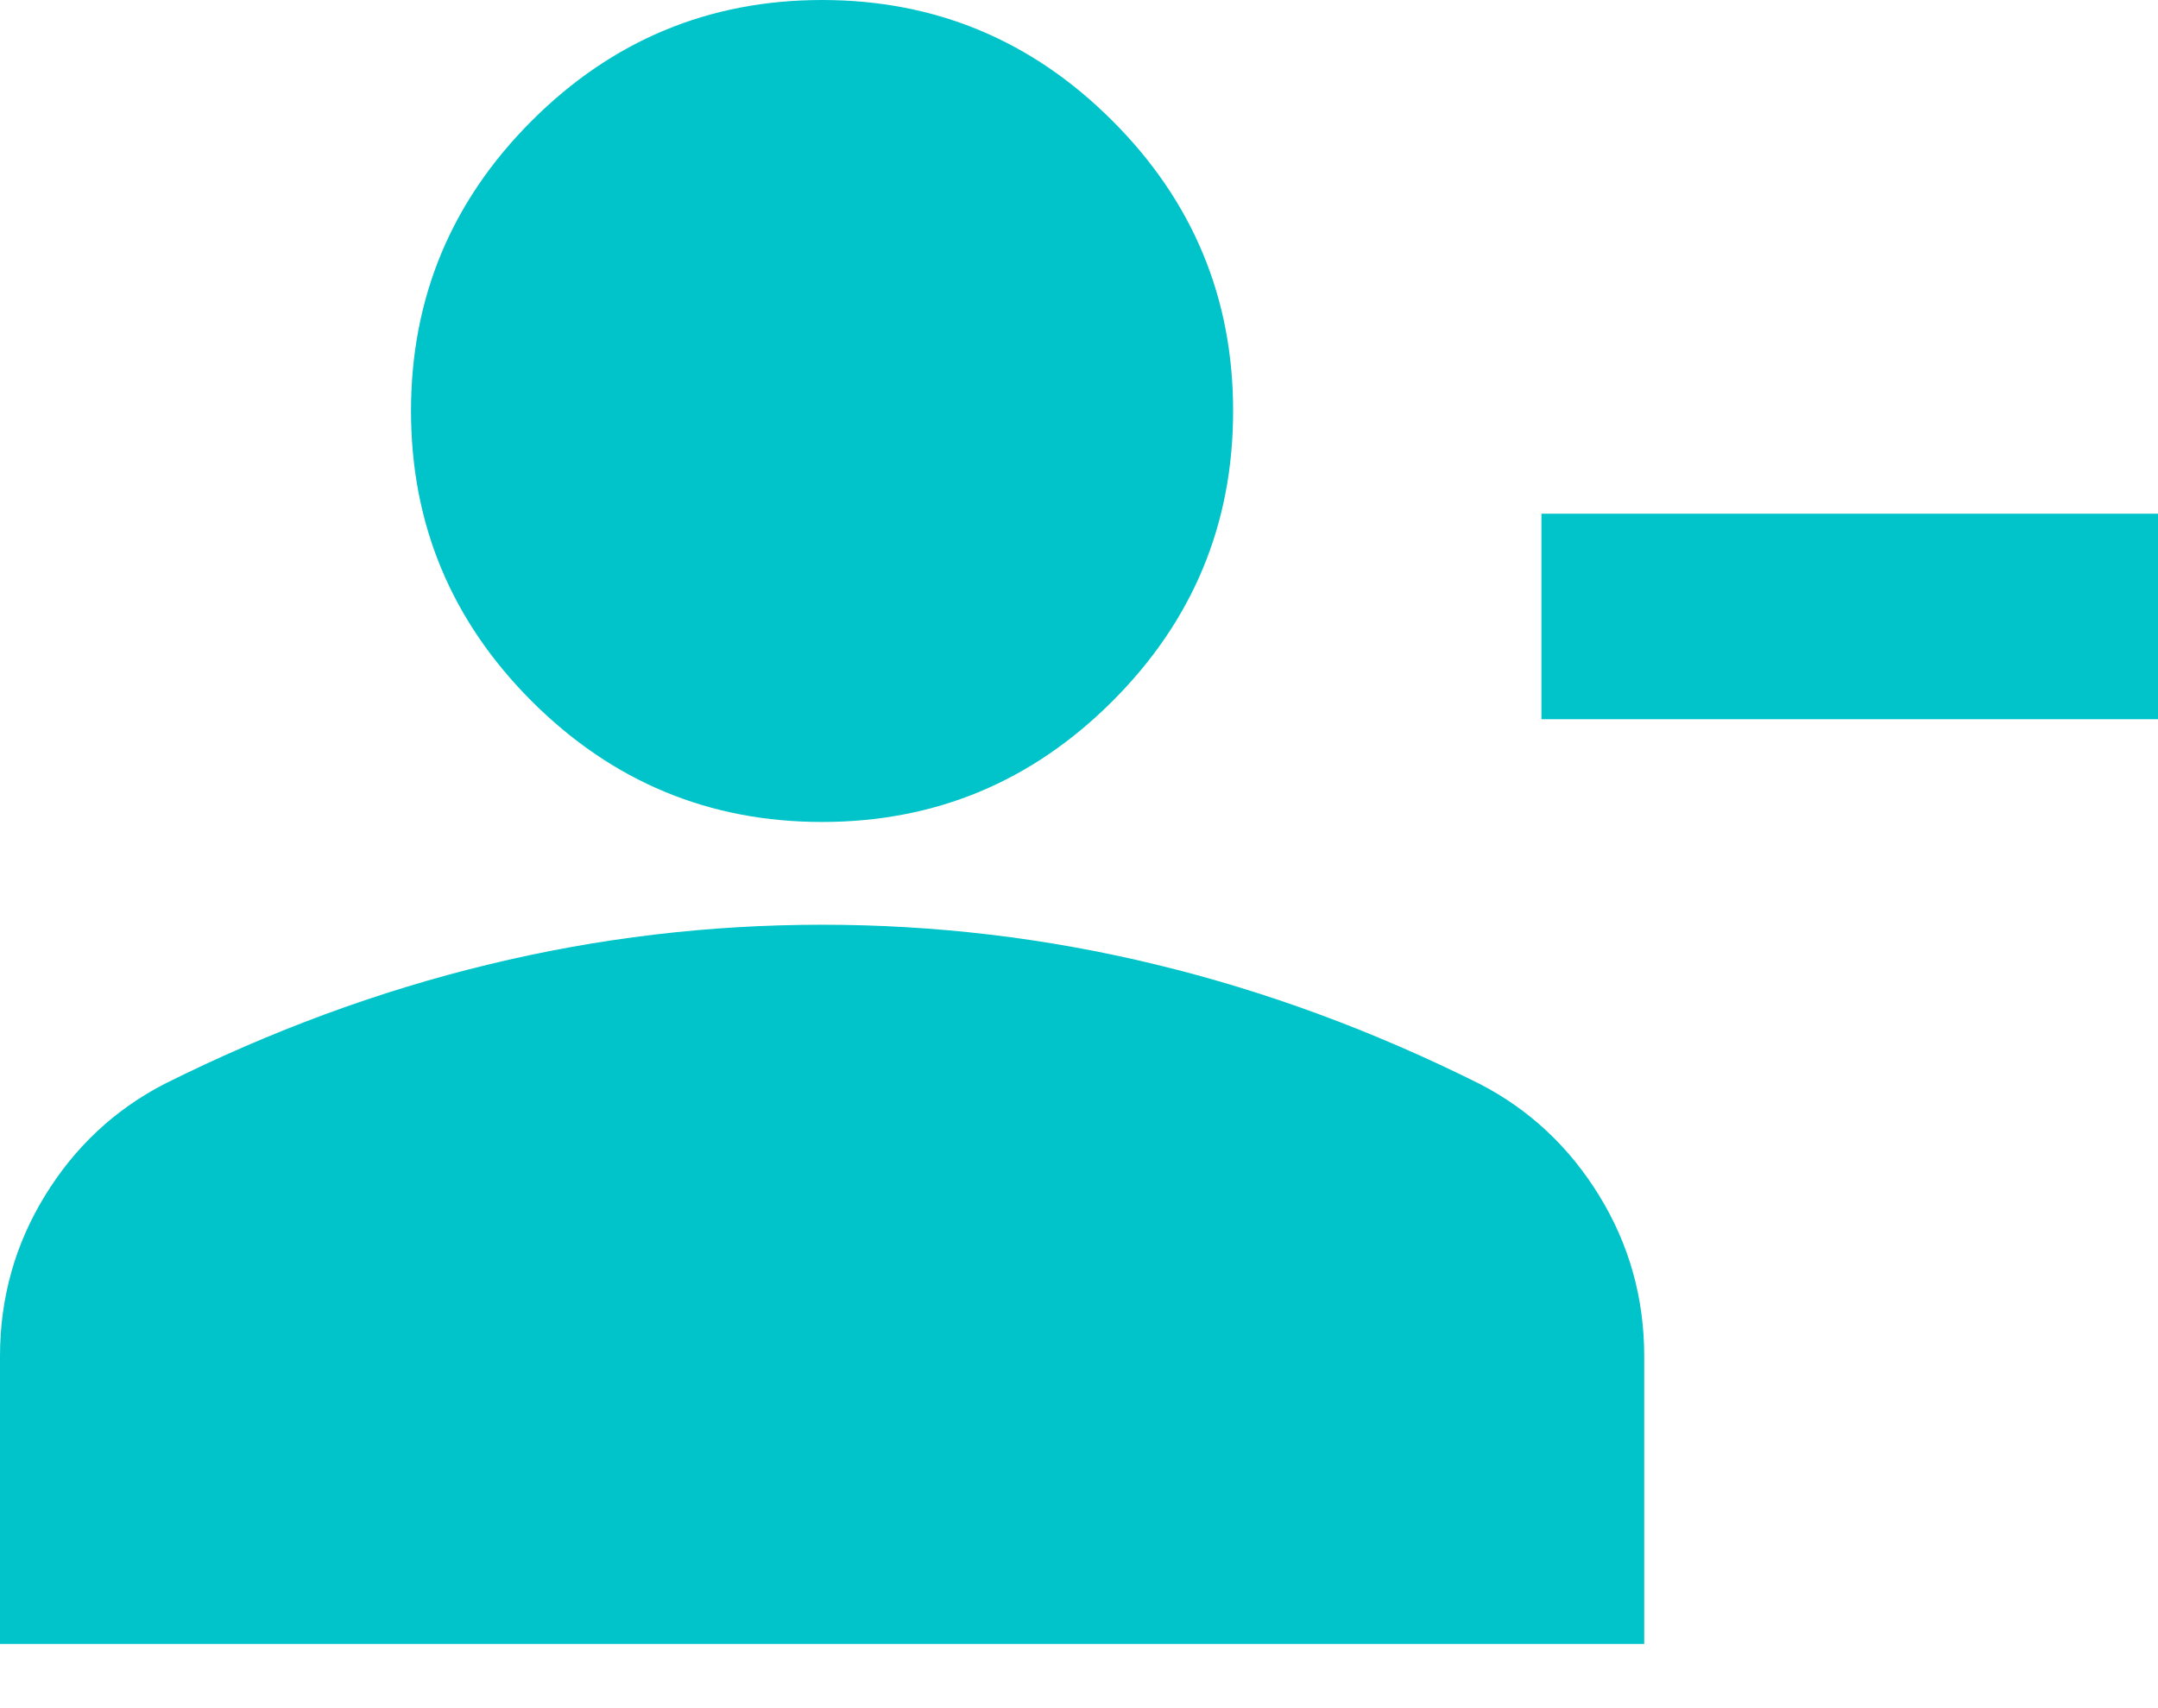 <?xml version="1.0" encoding="UTF-8"?>
<svg width="24px" height="19px" viewBox="0 0 24 19" version="1.1" xmlns="http://www.w3.org/2000/svg" xmlns:xlink="http://www.w3.org/1999/xlink">
    <title>Shape</title>
    <g id="Copy-updates_Jun-1,-2020" stroke="none" stroke-width="1" fill="none" fill-rule="evenodd">
        <path d="M17.143,8 L17.143,5.714 L24,5.714 L24,8 L17.143,8 Z M9.143,9.143 C7.886,9.143 6.81,8.695 5.914,7.8 C5.019,6.905 4.571,5.829 4.571,4.571 C4.571,3.314 5.019,2.238 5.914,1.343 C6.81,0.448 7.886,0 9.143,0 C10.4,0 11.476,0.448 12.371,1.343 C13.267,2.238 13.714,3.314 13.714,4.571 C13.714,5.829 13.267,6.905 12.371,7.8 C11.476,8.695 10.4,9.143 9.143,9.143 Z M0,18.286 L0,15.086 C0,14.438 0.167,13.843 0.5,13.3 C0.833,12.757 1.276,12.343 1.829,12.057 C3.01,11.467 4.21,11.024 5.429,10.729 C6.648,10.433 7.886,10.286 9.143,10.286 C10.4,10.286 11.638,10.433 12.857,10.729 C14.076,11.024 15.276,11.467 16.457,12.057 C17.01,12.343 17.452,12.757 17.786,13.3 C18.119,13.843 18.286,14.438 18.286,15.086 L18.286,18.286 L0,18.286 Z" id="Shape" fill="#00C4C9" fill-rule="nonzero"></path>
    </g>
</svg>
